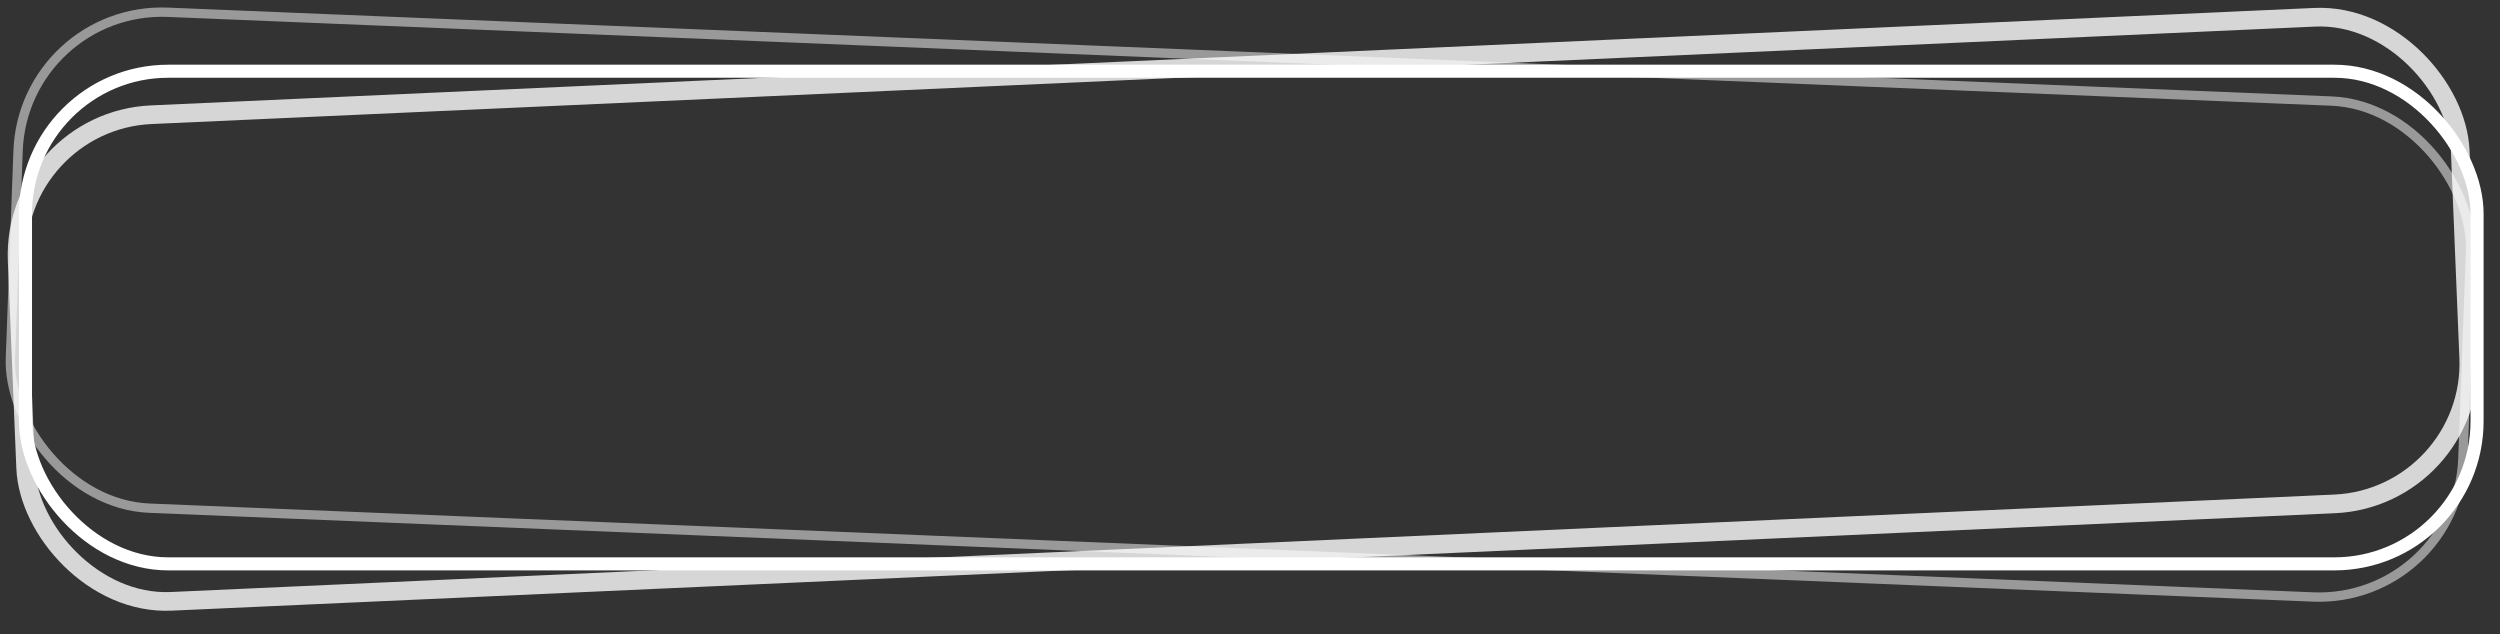 <svg width="134" height="34" viewBox="0 0 134 34" fill="none" xmlns="http://www.w3.org/2000/svg">
<rect x="0" y="0" width="134" height="34" fill="#333333" stroke="none"/>
<rect x="1.366" y="3.818" width="131.405" height="26.405" rx="7.65" stroke="white" stroke-width="0.7"/>
<rect x="0.52" y="0.477" width="131.079" height="26.109" rx="7.5" transform="matrix(0.999 -0.045 0.041 0.999 0.073 6.033)" stroke="white" stroke-opacity="0.8"/>
<rect x="0.24" y="0.26" width="131.584" height="26.608" rx="7.75" transform="matrix(0.999 0.041 -0.037 0.999 1.026 0.07)" stroke="white" stroke-opacity="0.5" stroke-width="0.5"/>
</svg>
